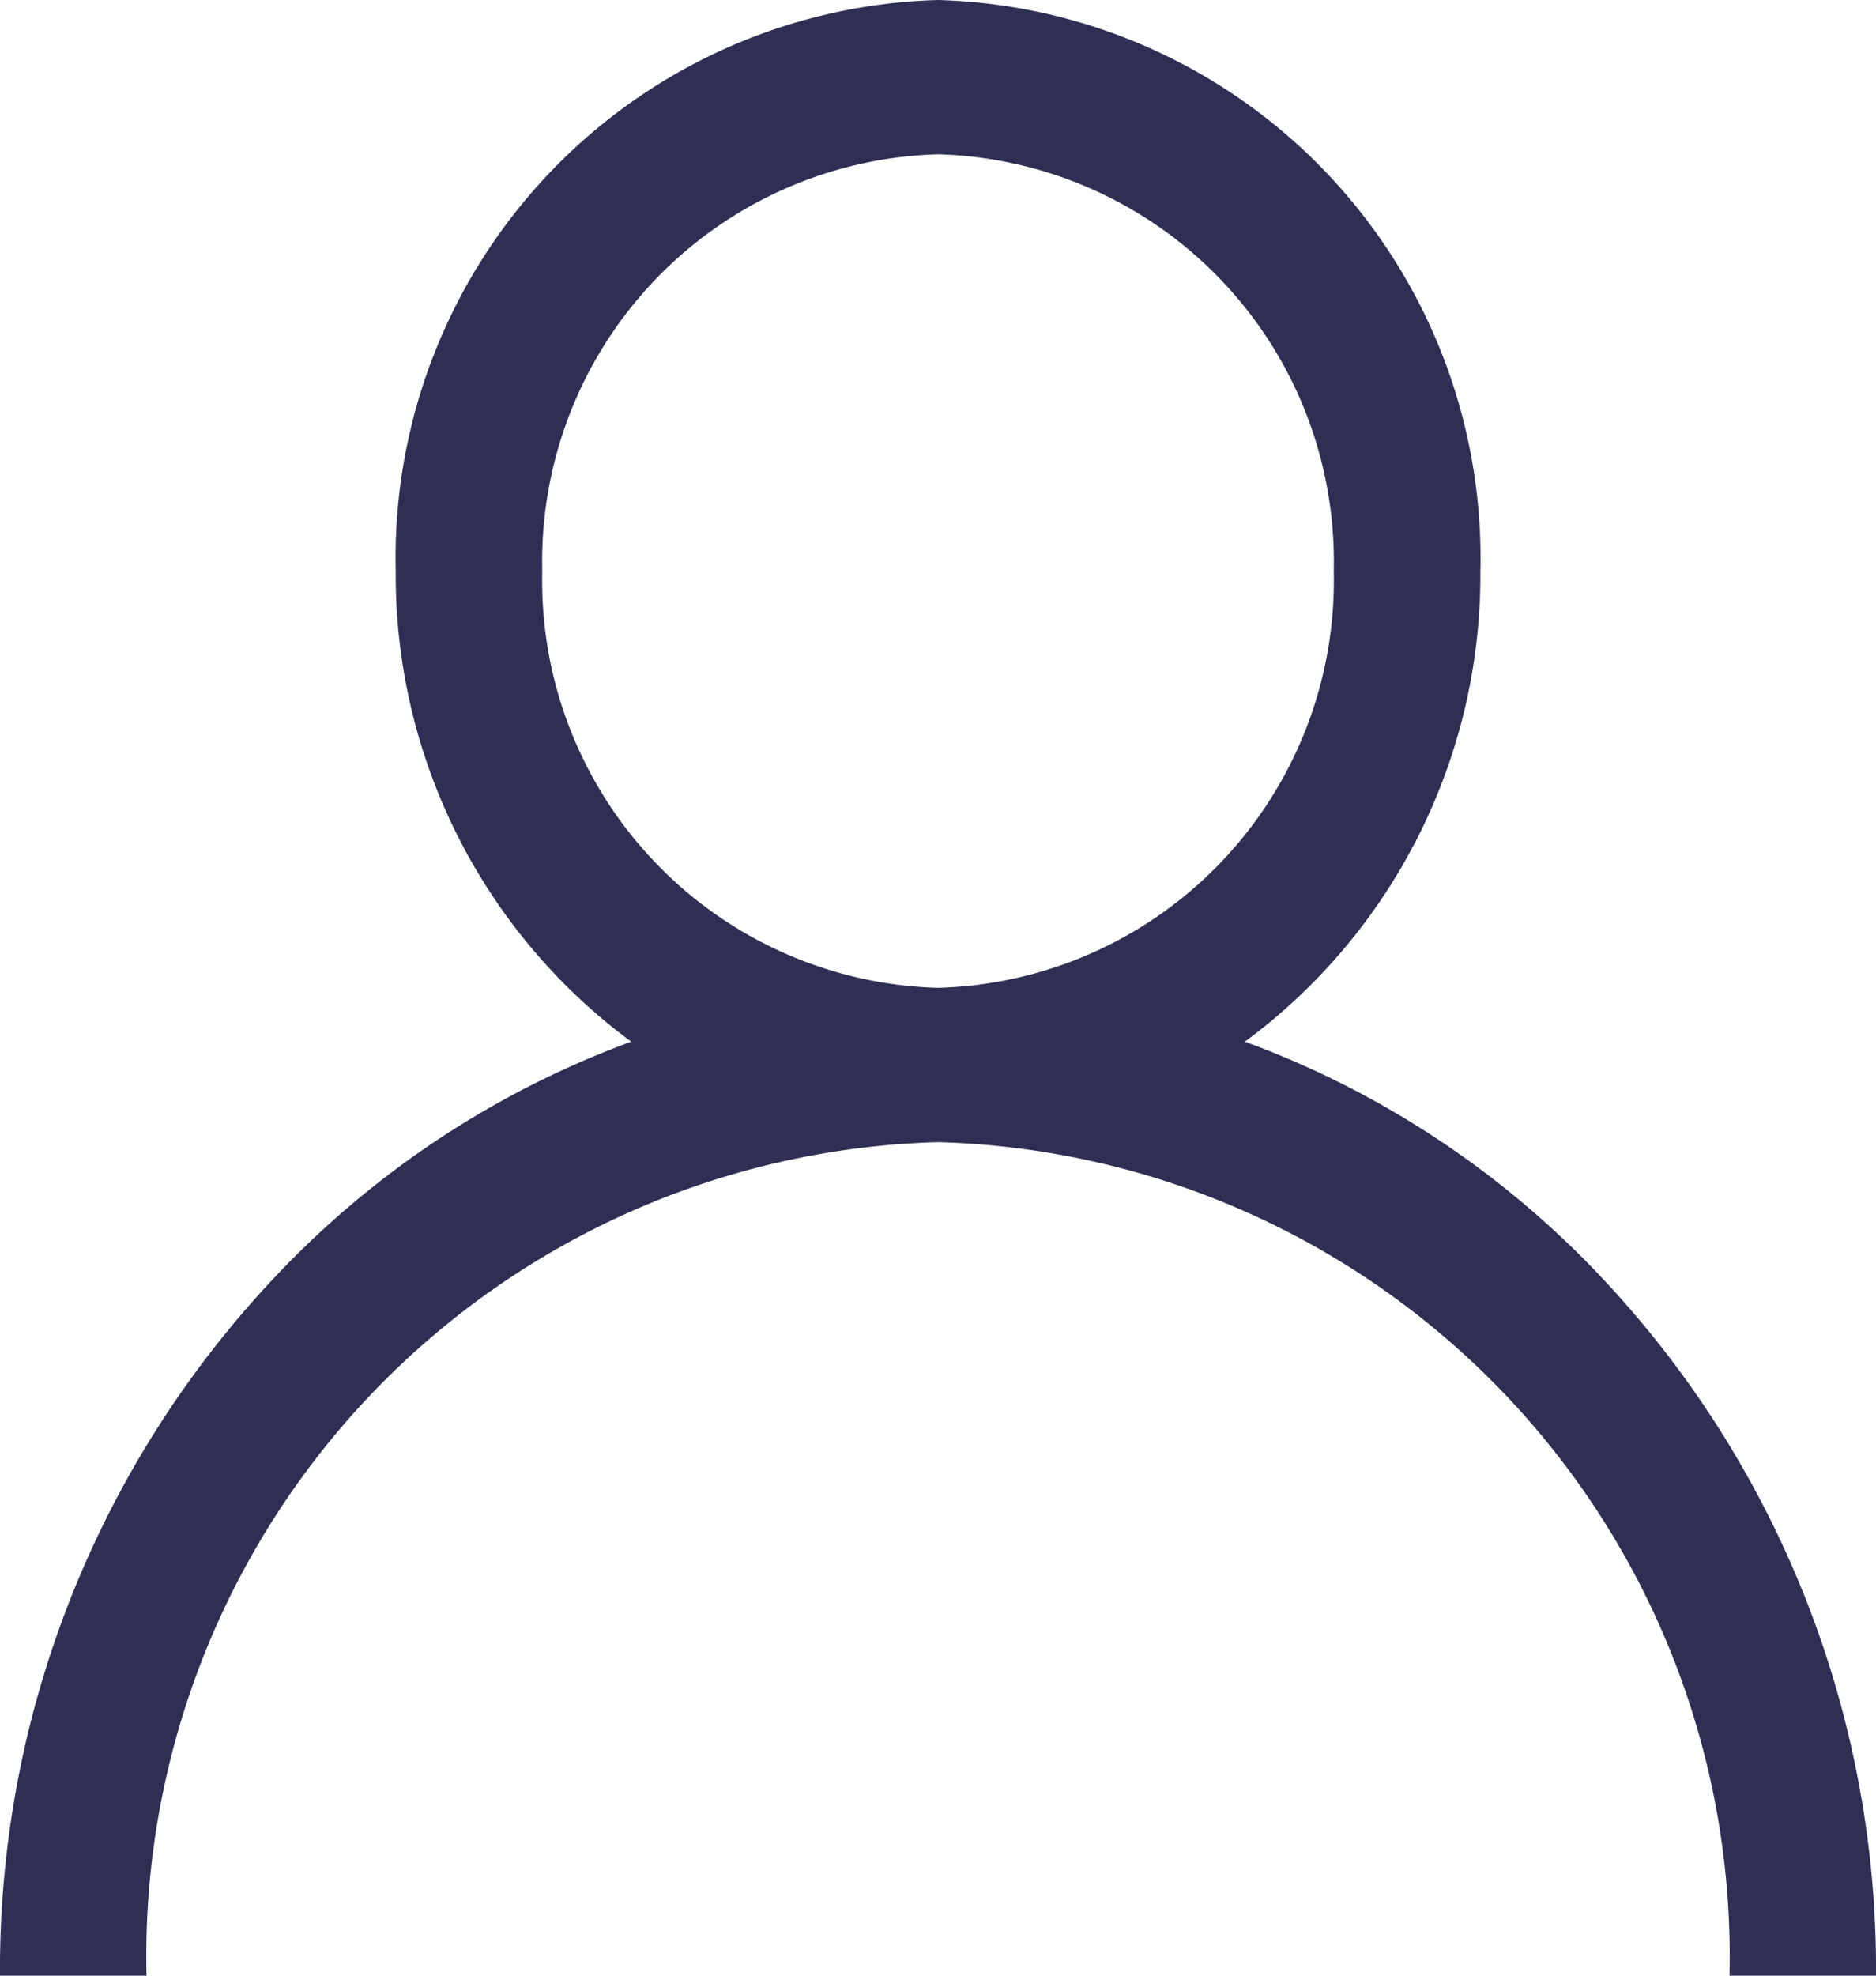 <svg xmlns="http://www.w3.org/2000/svg" width="19" height="20" viewBox="0 0 19 20">
  <path id="Path_995" data-name="Path 995" d="M16.218,12.929a9.409,9.409,0,0,0-3.61-2.384,5.869,5.869,0,0,0,2.385-4.764A5.649,5.649,0,0,0,9.5,0,5.649,5.649,0,0,0,4.008,5.781a5.869,5.869,0,0,0,2.385,4.764,9.409,9.409,0,0,0-3.61,2.384A10.206,10.206,0,0,0,0,20H1.484A8.244,8.244,0,0,1,9.5,11.562,8.244,8.244,0,0,1,17.516,20H19A10.206,10.206,0,0,0,16.218,12.929ZM9.5,10A4.122,4.122,0,0,1,5.492,5.781,4.122,4.122,0,0,1,9.5,1.562a4.122,4.122,0,0,1,4.008,4.219A4.122,4.122,0,0,1,9.5,10Z" transform="translate(0)" fill="#2f2f55"/>
</svg>
